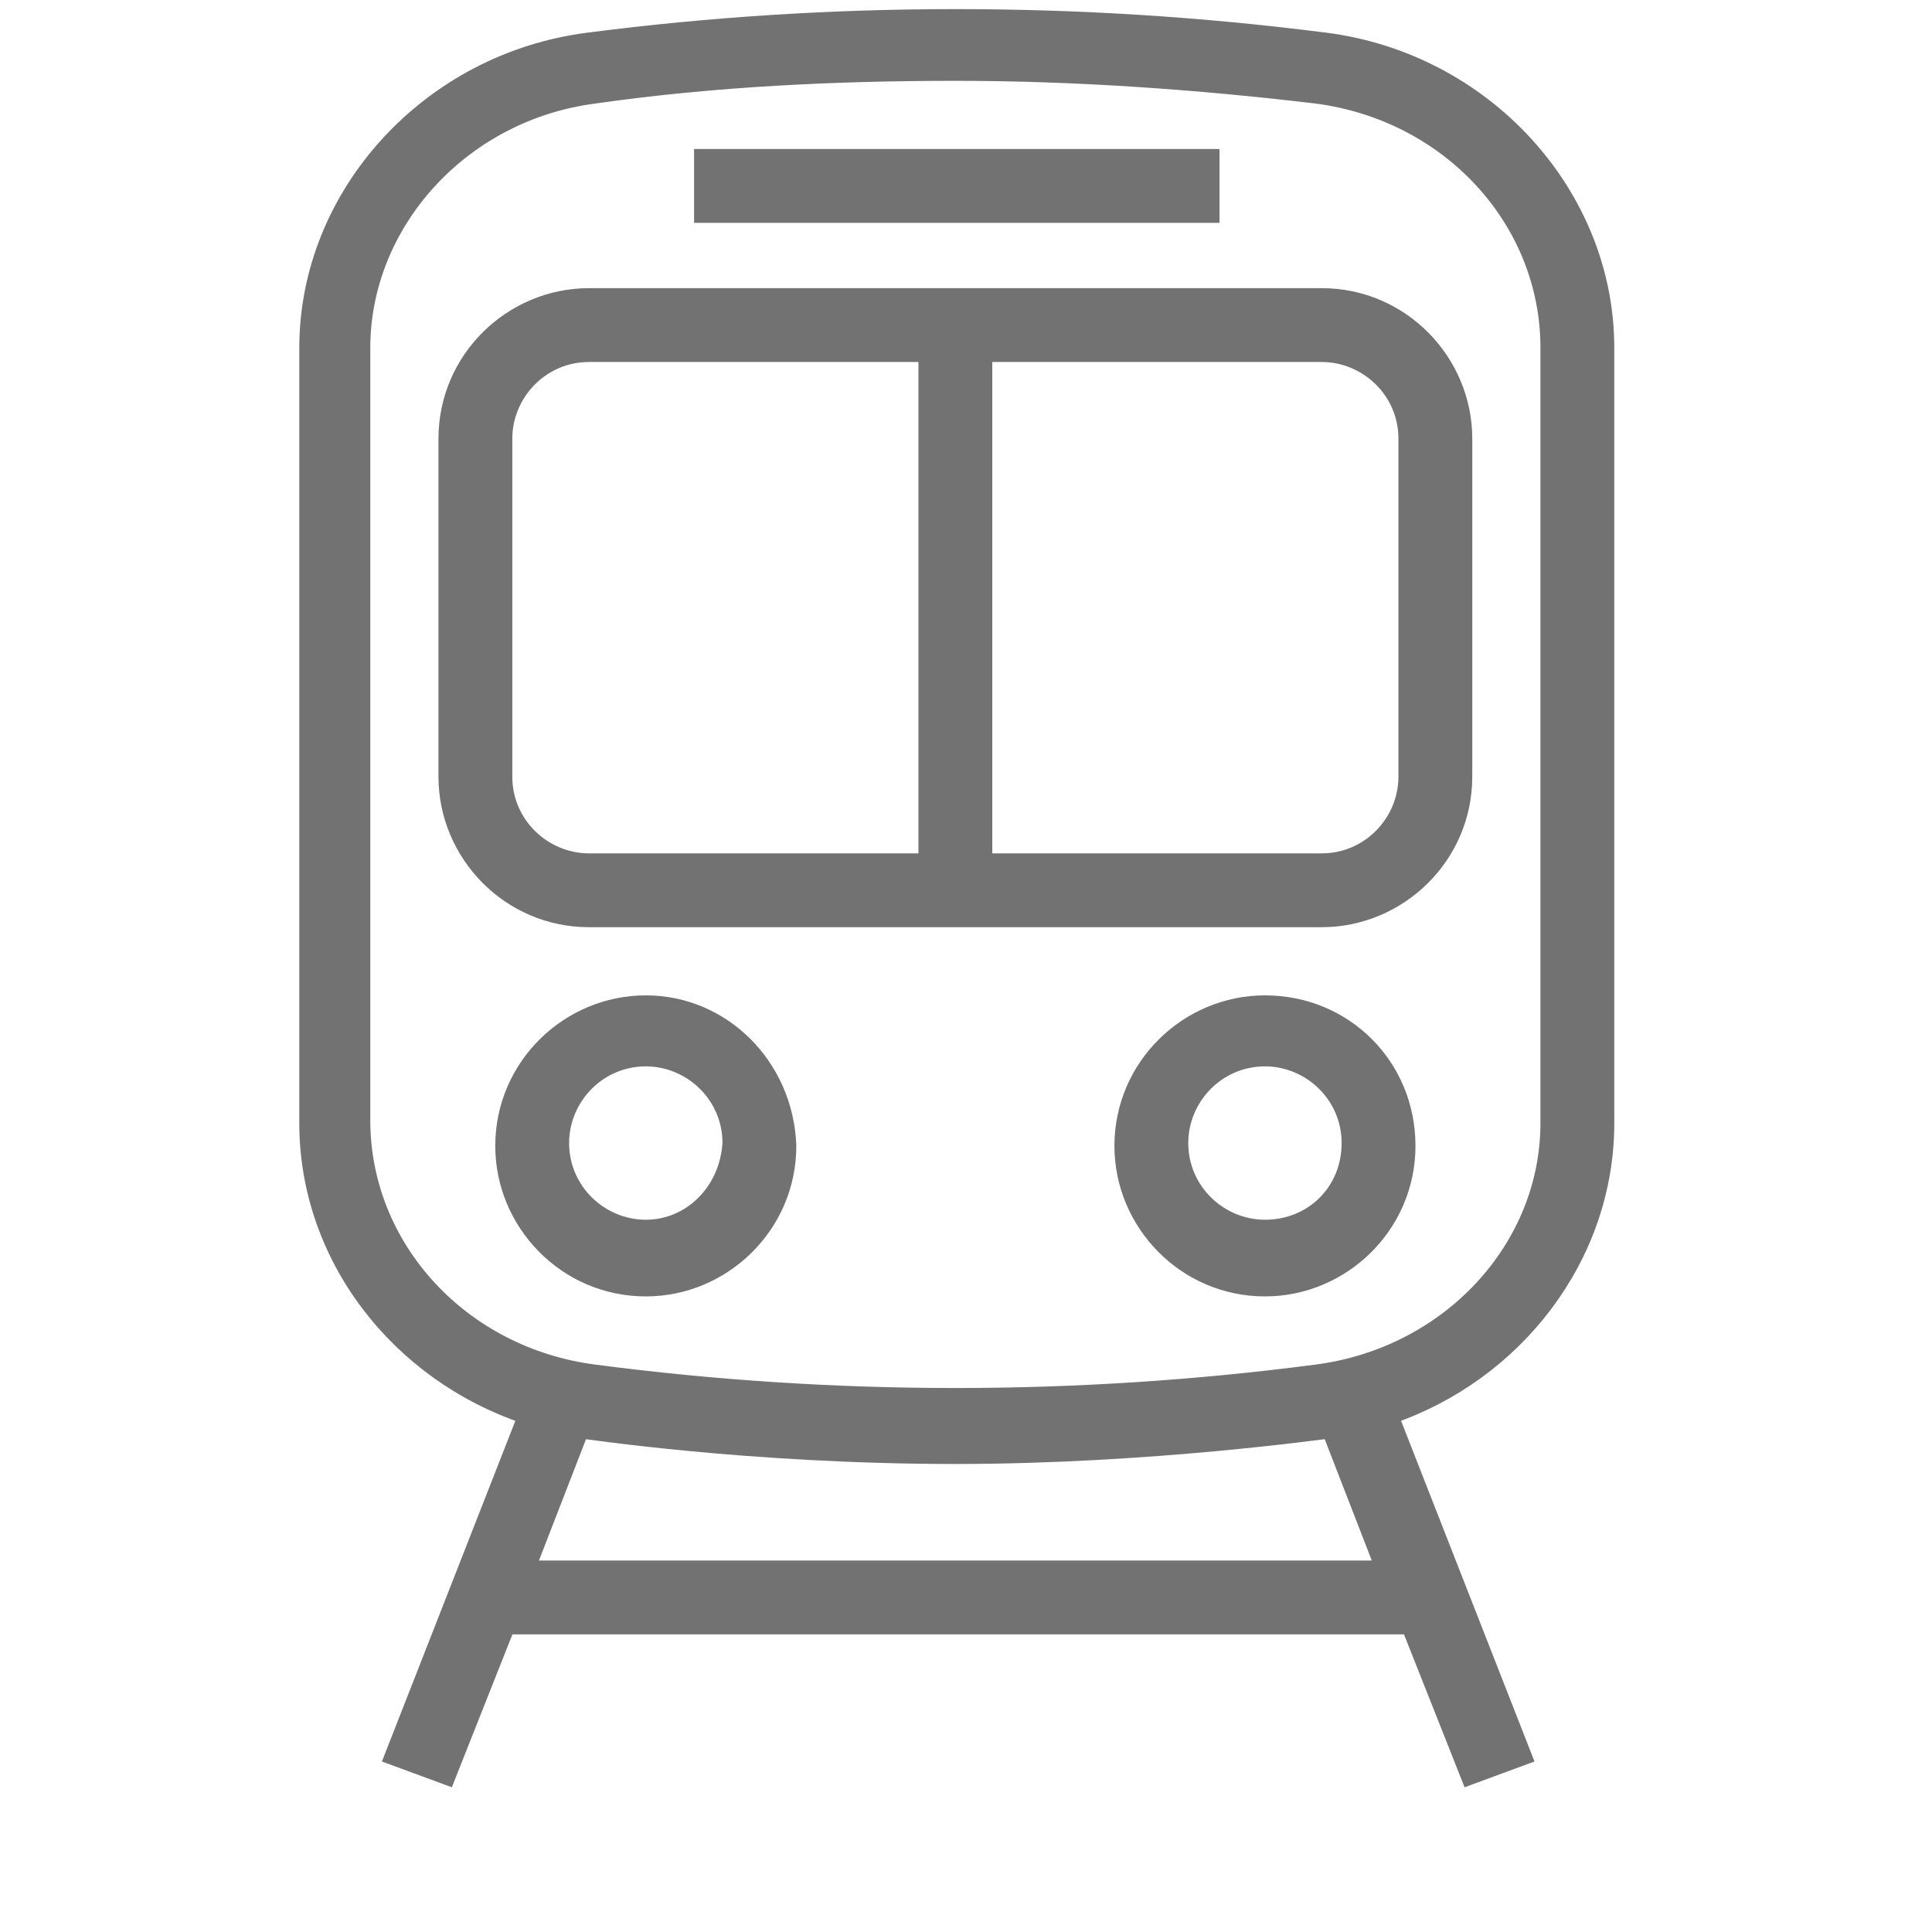 <?xml version="1.0" encoding="utf-8"?>
<!-- Generator: Adobe Illustrator 16.0.0, SVG Export Plug-In . SVG Version: 6.00 Build 0)  -->
<!DOCTYPE svg PUBLIC "-//W3C//DTD SVG 1.1//EN" "http://www.w3.org/Graphics/SVG/1.1/DTD/svg11.dtd">
<svg version="1.1" id="Layer_1" xmlns="http://www.w3.org/2000/svg" xmlns:xlink="http://www.w3.org/1999/xlink" x="0px" y="0px"
	 width="2267.721px" height="2267.721px" viewBox="0 0 2267.721 2267.721" enable-background="new 0 0 2267.721 2267.721"
	 xml:space="preserve">
<g>
	<path fill="#727272" stroke="#727272" stroke-width="20" stroke-miterlimit="10" d="M1884.796,1318.337V408.239
		c0-180.019-143.349-336.703-330.035-360.038c-286.697-36.671-580.061-36.671-863.426,0
		C504.649,71.536,361.301,228.22,361.301,408.239v910.098c0,156.683,106.677,293.364,256.694,343.37l-156.684,400.041l63.34,23.337
		l70.007-176.686h1060.113l70.008,176.686l63.341-23.337l-156.685-400.041C1778.118,1611.701,1884.796,1475.019,1884.796,1318.337z
		 M617.994,1841.725l63.34-163.351c3.334,0,196.688,30.002,440.047,30.002c230.024,0,436.715-30.002,440.049-30.002l63.339,163.351
		H617.994z M1544.76,1611.701c-280.028,36.671-566.727,36.671-846.757,0c-156.683-20.002-273.362-146.683-273.362-296.698V408.239
		c0-146.683,116.68-276.696,273.362-296.699c140.016-20.002,283.363-26.668,423.378-26.668c140.017,0,283.364,10,423.379,26.668
		c156.685,20.003,273.364,146.684,273.364,296.699v910.098C1818.124,1465.018,1701.444,1591.699,1544.76,1611.701z"/>
	<path fill="#727272" stroke="#727272" stroke-width="20" stroke-miterlimit="10" d="M1551.428,348.233H691.335
		c-90.008,0-166.684,73.341-166.684,166.685v396.708c0,90.009,73.341,166.684,166.684,166.684h860.094
		c90.008,0,166.683-73.341,166.683-166.684V514.918C1718.111,424.908,1644.769,348.233,1551.428,348.233z M1088.045,1011.637
		h-396.71c-53.338,0-100.01-43.338-100.01-100.011V514.918c0-53.34,43.338-100.011,100.01-100.011h396.71V1011.637z
		 M1651.437,911.626c0,53.338-43.338,100.011-100.009,100.011h-396.71v-596.73h396.71c53.338,0,100.009,43.337,100.009,100.011
		V911.626z"/>
	
		<rect x="824.682" y="184.882" fill="#727272" stroke="#727272" stroke-width="20" stroke-miterlimit="10" width="596.73" height="66.674"/>
	<path fill="#727272" stroke="#727272" stroke-width="20" stroke-miterlimit="10" d="M758.009,1178.321
		c-90.01,0-166.684,73.341-166.684,166.685c0,90.01,73.342,166.684,166.684,166.684c90.01,0,166.684-73.342,166.684-166.684
		C921.36,1251.662,848.019,1178.321,758.009,1178.321z M758.009,1441.682c-53.338,0-100.01-43.337-100.01-100.011
		c0-53.338,43.338-100.011,100.01-100.011c53.339,0,100.011,43.338,100.011,100.011
		C854.686,1398.345,811.348,1441.682,758.009,1441.682z"/>
	<path fill="#727272" stroke="#727272" stroke-width="20" stroke-miterlimit="10" d="M1484.754,1178.321
		c-90.01,0-166.685,73.341-166.685,166.685c0,90.01,73.34,166.684,166.685,166.684c90.009,0,166.684-73.342,166.684-166.684
		C1651.437,1251.662,1578.096,1178.321,1484.754,1178.321z M1484.754,1441.682c-53.339,0-100.011-43.337-100.011-100.011
		c0-53.338,43.338-100.011,100.011-100.011c53.339,0,100.011,43.338,100.011,100.011
		C1584.764,1398.345,1541.427,1441.682,1484.754,1441.682z"/>
</g>
</svg>
